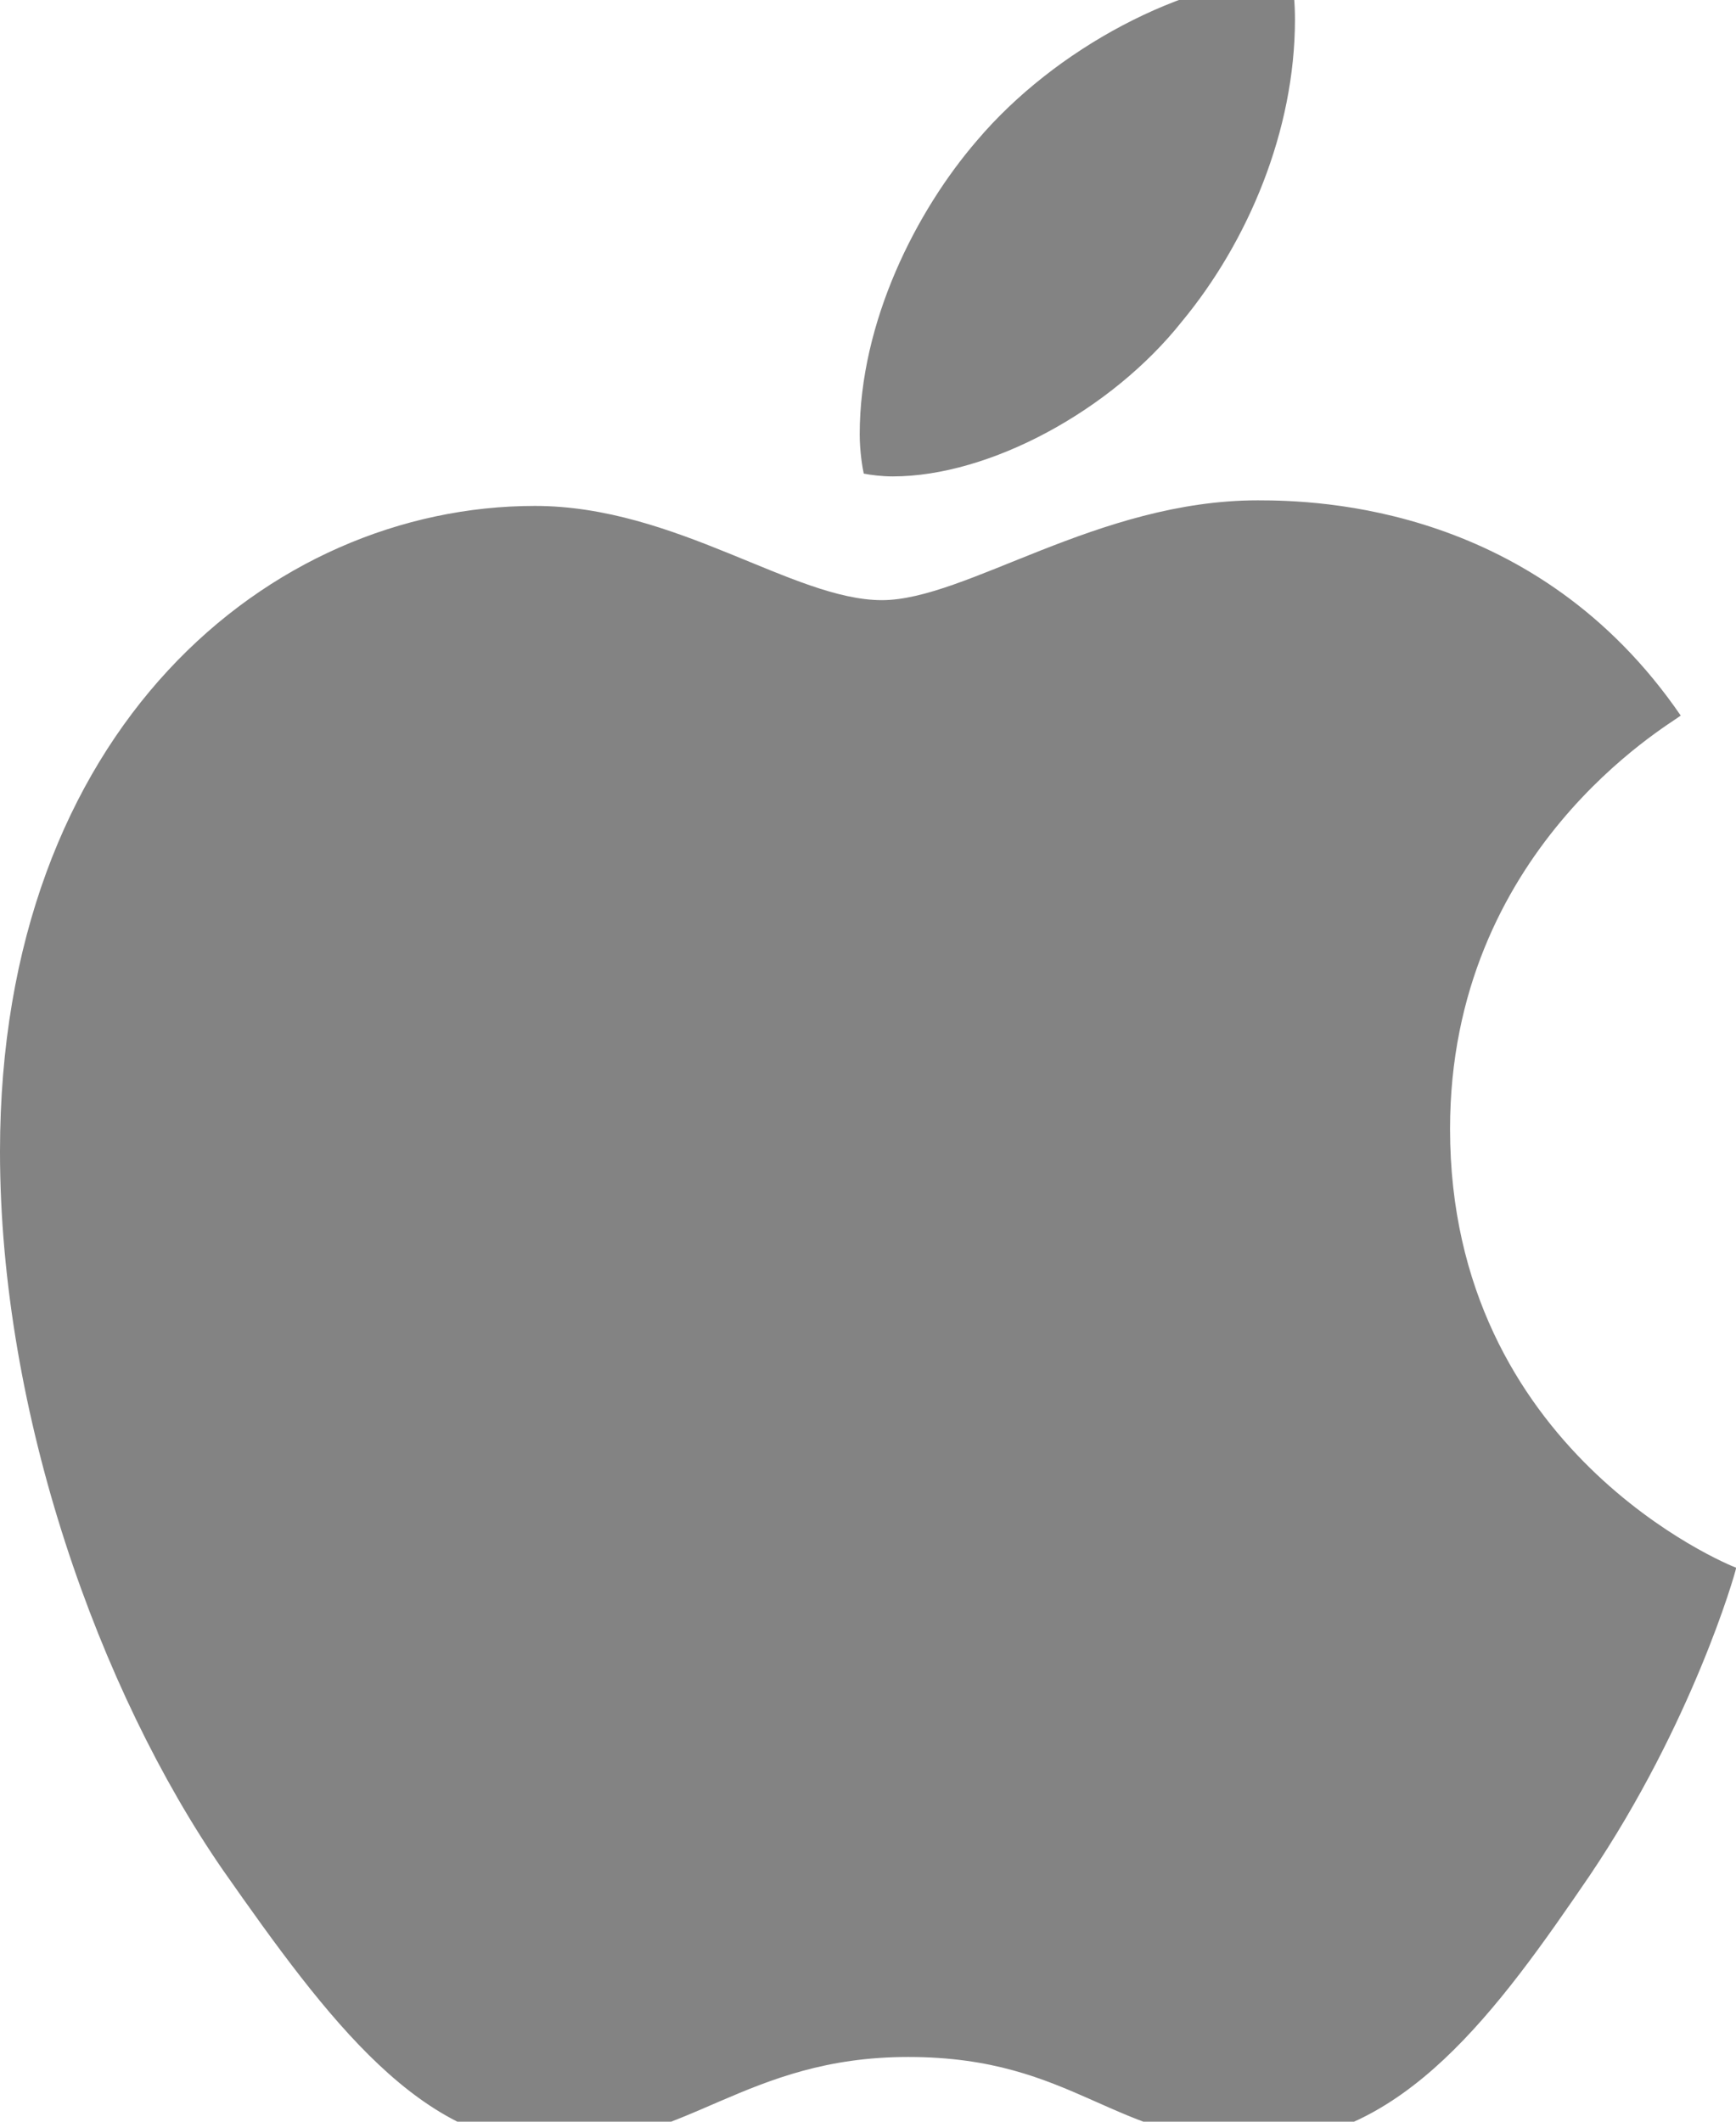 <svg width="18" height="22" viewBox="0 0 18 22" fill="none" xmlns="http://www.w3.org/2000/svg">
<g clip-path="url(#clip0_4314_1796)">
<path d="M17.427 7.42C17.299 7.521 15.035 8.819 15.035 11.706C15.035 15.045 17.916 16.226 18.002 16.256C17.989 16.328 17.544 17.873 16.483 19.448C15.537 20.834 14.548 22.218 13.044 22.218C11.541 22.218 11.154 21.329 9.418 21.329C7.726 21.329 7.125 22.247 5.749 22.247C4.374 22.247 3.414 20.965 2.311 19.39C1.033 17.54 0 14.667 0 11.94C0 7.566 2.795 5.246 5.546 5.246C7.008 5.246 8.226 6.223 9.144 6.223C10.017 6.223 11.379 5.188 13.042 5.188C13.672 5.188 15.937 5.246 17.427 7.42ZM12.253 3.336C12.941 2.506 13.427 1.354 13.427 0.202C13.427 0.042 13.414 -0.12 13.385 -0.25C12.266 -0.208 10.935 0.508 10.132 1.455C9.502 2.184 8.914 3.336 8.914 4.504C8.914 4.679 8.943 4.855 8.956 4.911C9.027 4.925 9.142 4.94 9.257 4.94C10.26 4.94 11.523 4.256 12.253 3.336Z" fill="#838383"/>
</g>
<defs>
<clipPath id="clip0_4314_1796">
<rect width="18" height="22" fill="white"/>
</clipPath>
</defs>
</svg>
